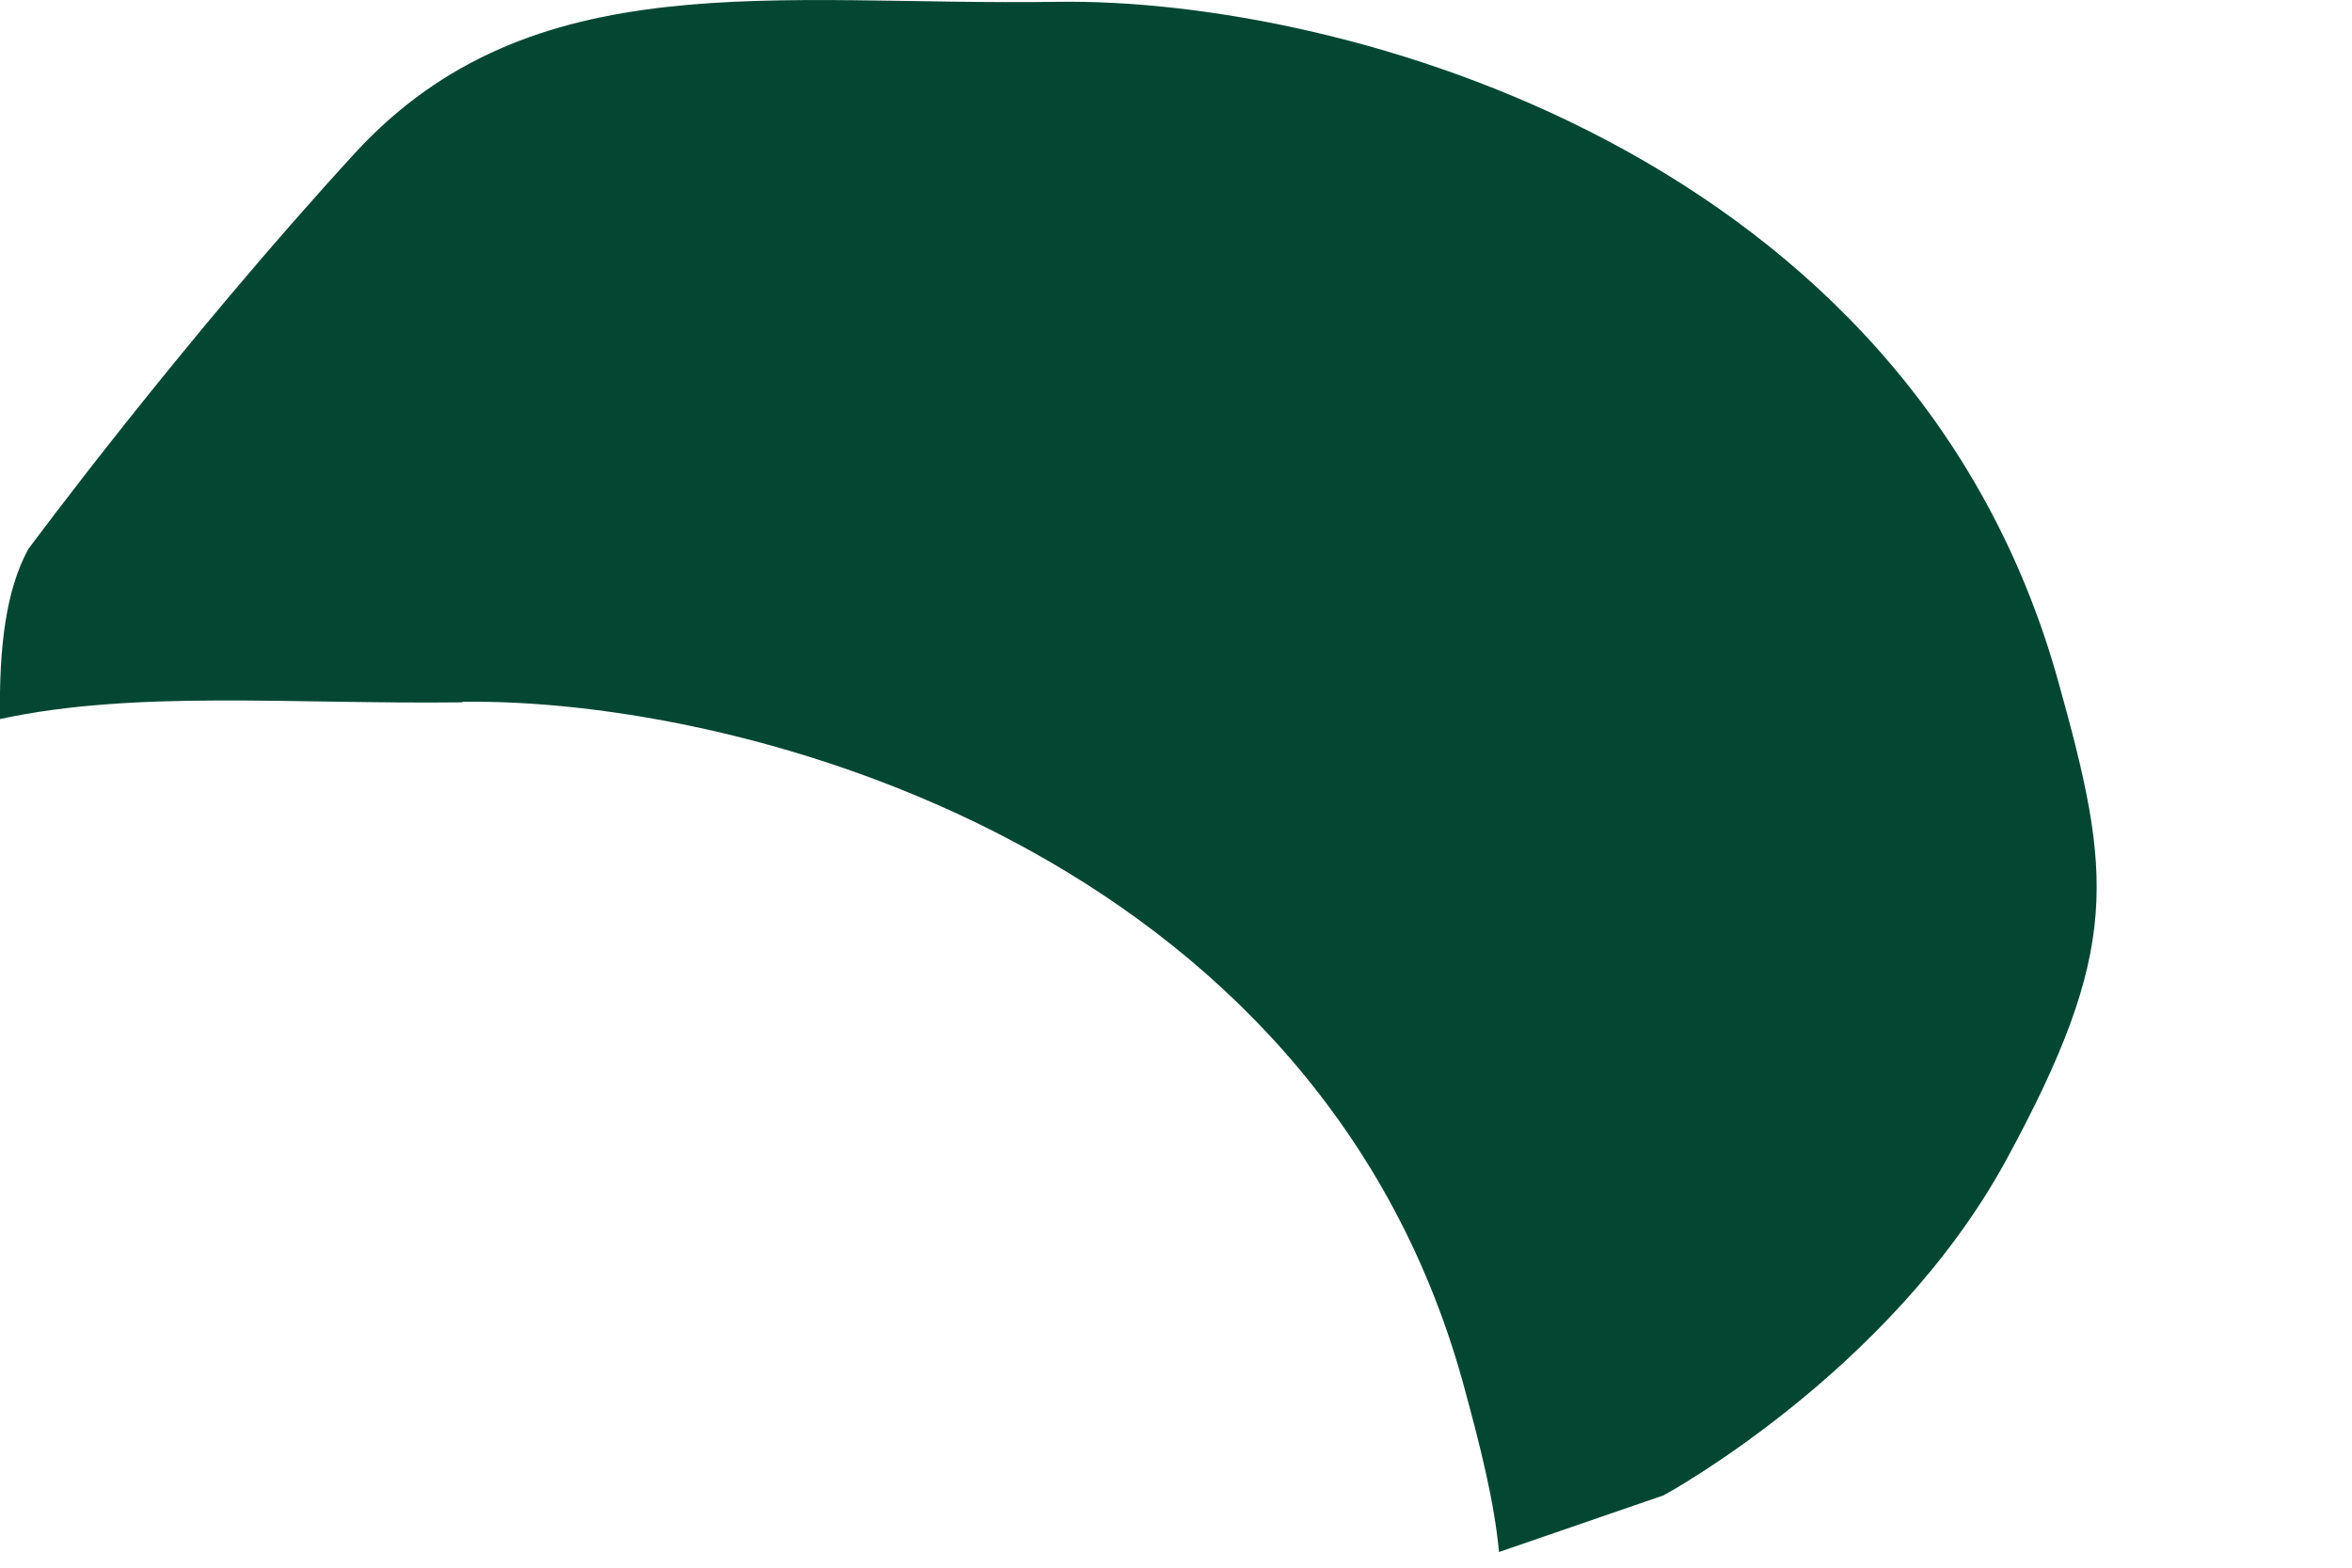 <?xml version="1.0" encoding="utf-8"?>
<svg xmlns="http://www.w3.org/2000/svg" fill="none" height="100%" overflow="visible" preserveAspectRatio="none" style="display: block;" viewBox="0 0 9 6" width="100%">
<path d="M1.768 2.686C2.851 2.67 5.033 3.26 5.597 5.288C5.668 5.547 5.718 5.75 5.736 5.94L6.366 5.723C6.366 5.723 7.232 5.254 7.675 4.443C8.117 3.631 8.083 3.35 7.876 2.608C7.312 0.581 5.131 -0.009 4.047 0.007C2.963 0.023 2.035 -0.149 1.359 0.585C0.686 1.319 0.108 2.102 0.108 2.102C0.022 2.26 -0.004 2.479 0 2.752C0.518 2.64 1.116 2.696 1.77 2.688L1.768 2.686Z" fill="#034732" id="Vector"/>
</svg>